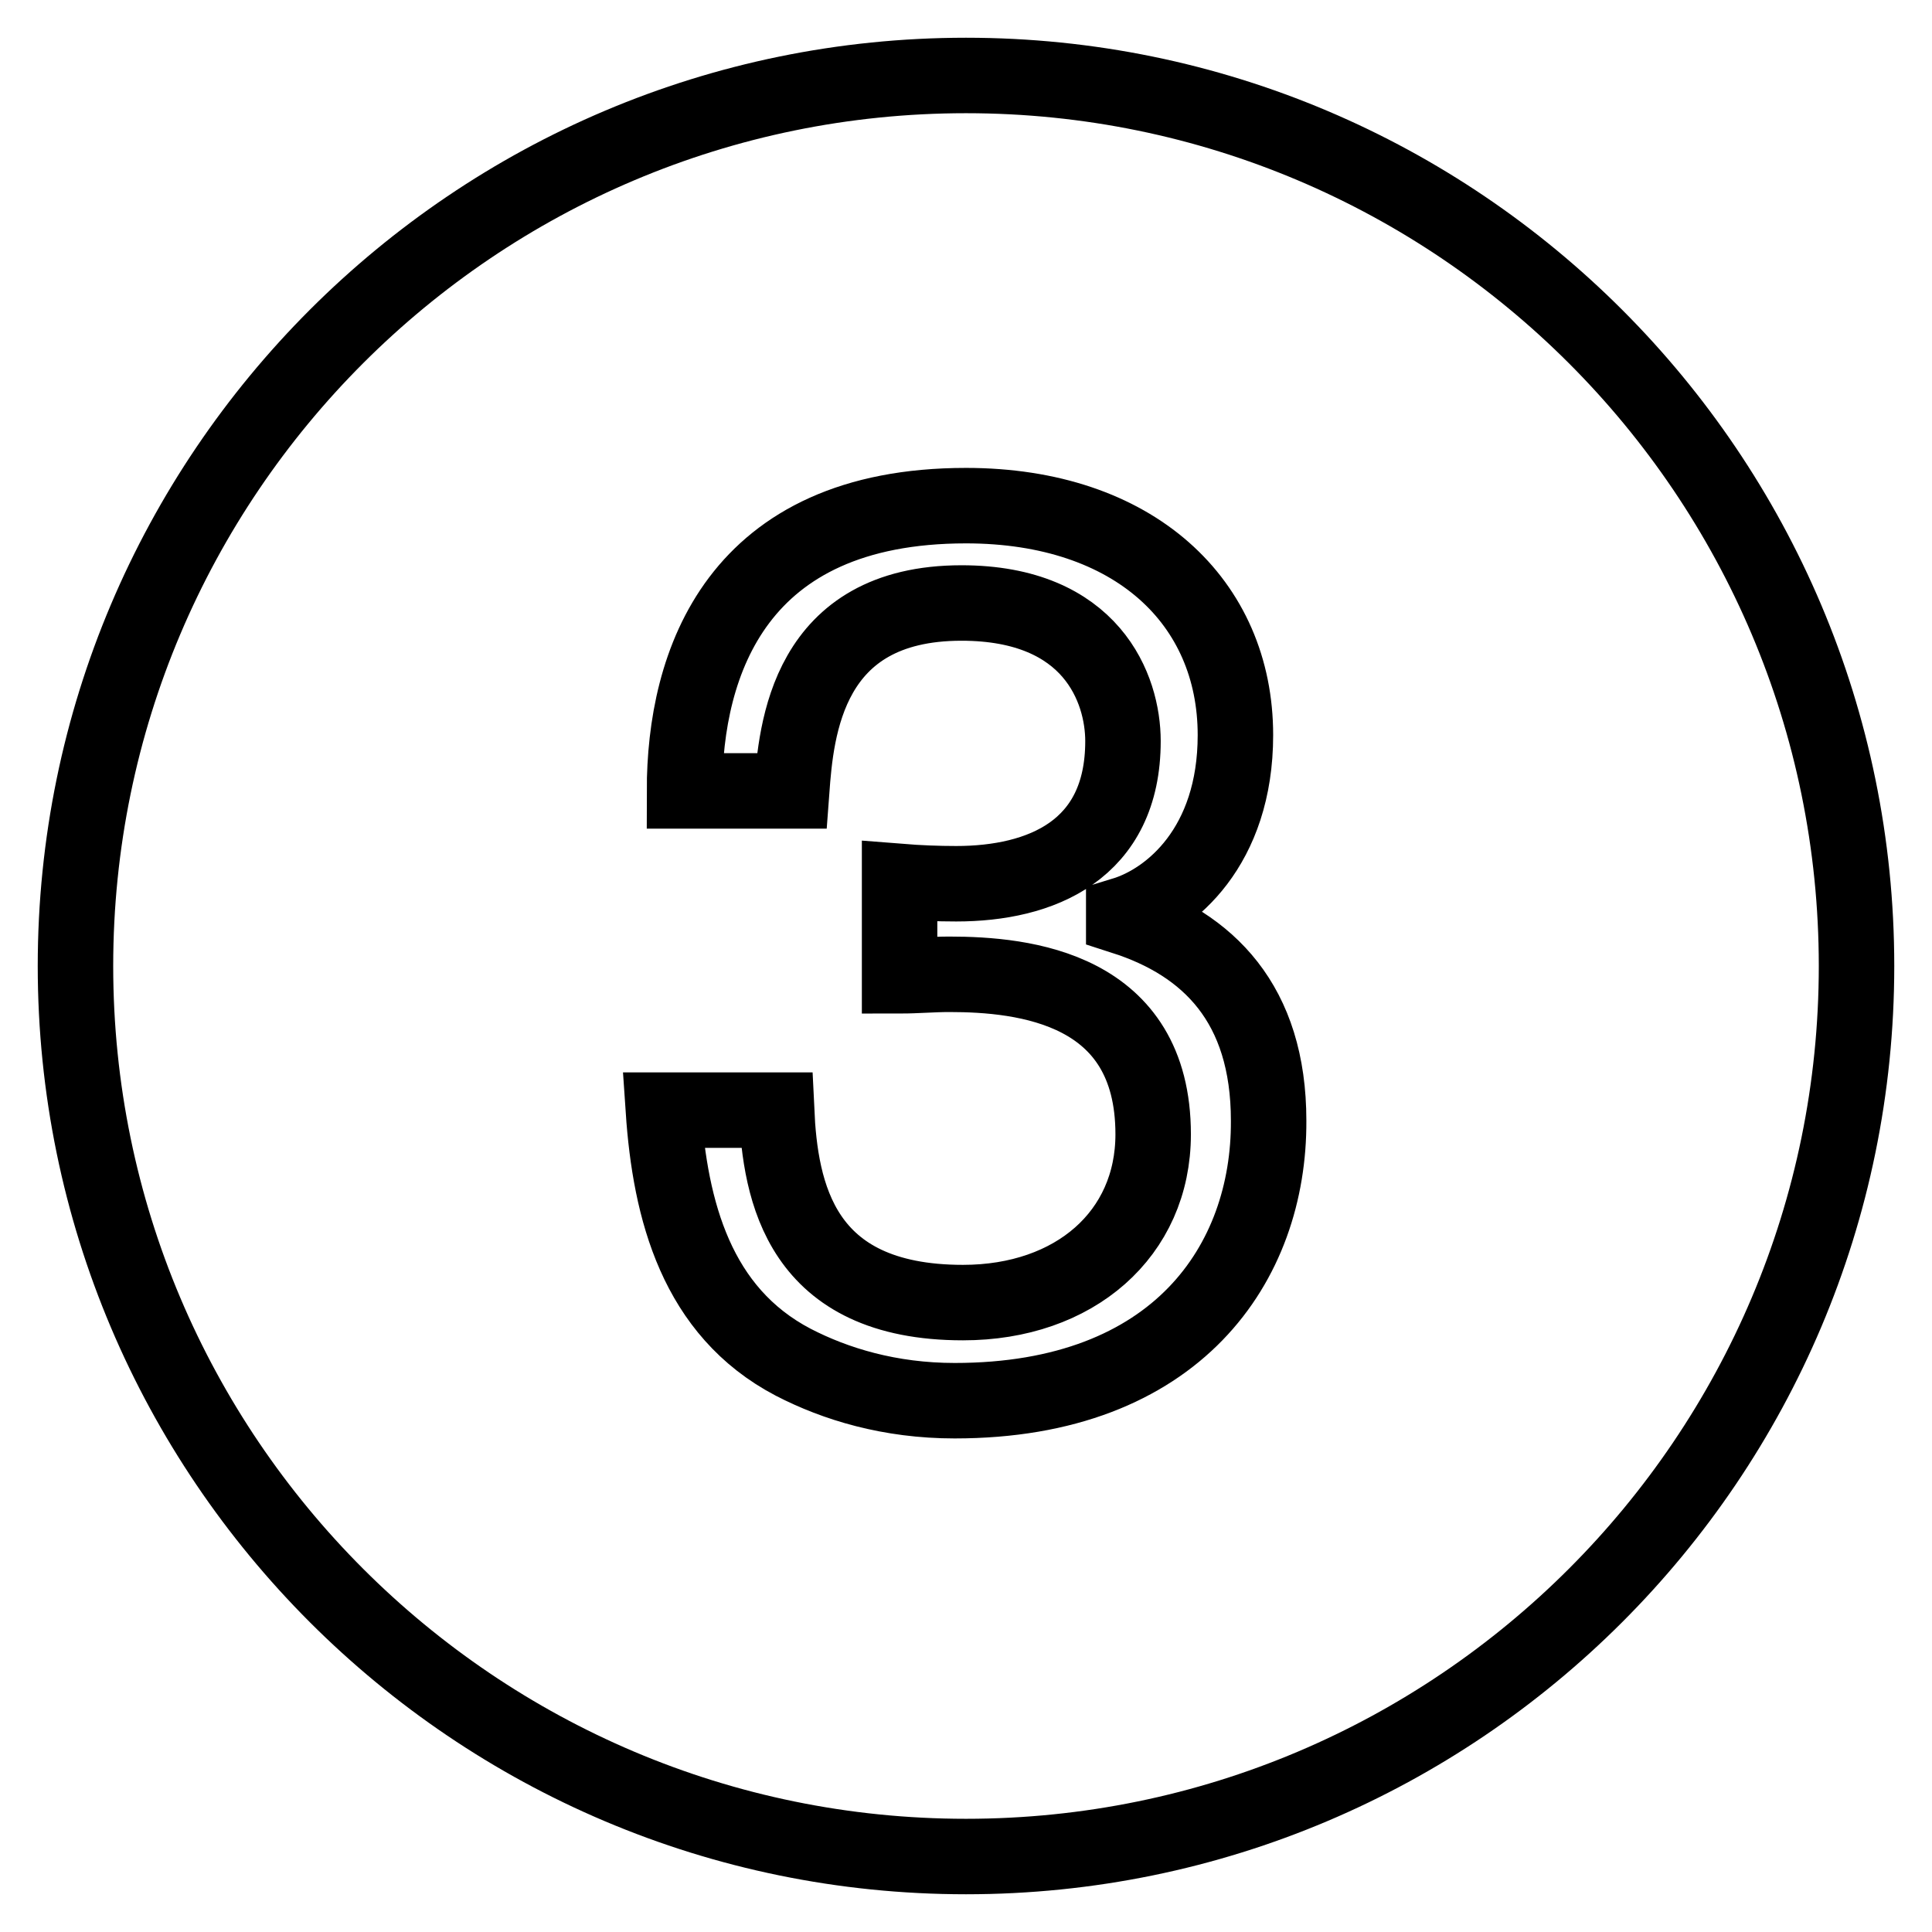 <?xml version="1.0" encoding="utf-8"?>
<!-- Svg Vector Icons : http://www.onlinewebfonts.com/icon -->
<!DOCTYPE svg PUBLIC "-//W3C//DTD SVG 1.1//EN" "http://www.w3.org/Graphics/SVG/1.1/DTD/svg11.dtd">
<svg version="1.1" xmlns="http://www.w3.org/2000/svg" xmlns:xlink="http://www.w3.org/1999/xlink" x="0px" y="0px" viewBox="0 0 256 256" enable-background="new 0 0 256 256" xml:space="preserve">
<g> <path stroke-width="10" fill-opacity="0" stroke="#000000"  d="M128,10C62.9,10,10,62.9,10,128s52.9,118,118,118c65.1,0,118-52.9,118-118S193.1,10,128,10z M126.5,185.6 c-8.6,0-15.8-2.2-21.4-5.1c-12.8-6.7-16.3-20.1-17.2-33.4h15c0.5,10.8,3.1,25.5,24.7,25.5c14.8,0,25.2-9.1,25.2-22.3 c0-19.4-17.1-21.2-27-21.2c-2.2,0-4.4,0.2-6.6,0.2v-12.5c2.5,0.2,5.1,0.3,7.5,0.3c11.2,0,22.1-4.4,22.1-18.9 c0-6.9-4.1-18.3-21.4-18.3c-20.5,0-21.9,16.8-22.5,24.9H90.7c0-17,6.9-37.8,37.3-37.8c22.3,0,35.7,12.8,35.7,30.4 c0,14.8-8.6,21.9-14.8,23.8v0.3c11.2,3.6,19.2,11.5,19.2,27C168.2,167.3,156,185.6,126.5,185.6z"/></g>
</svg>
